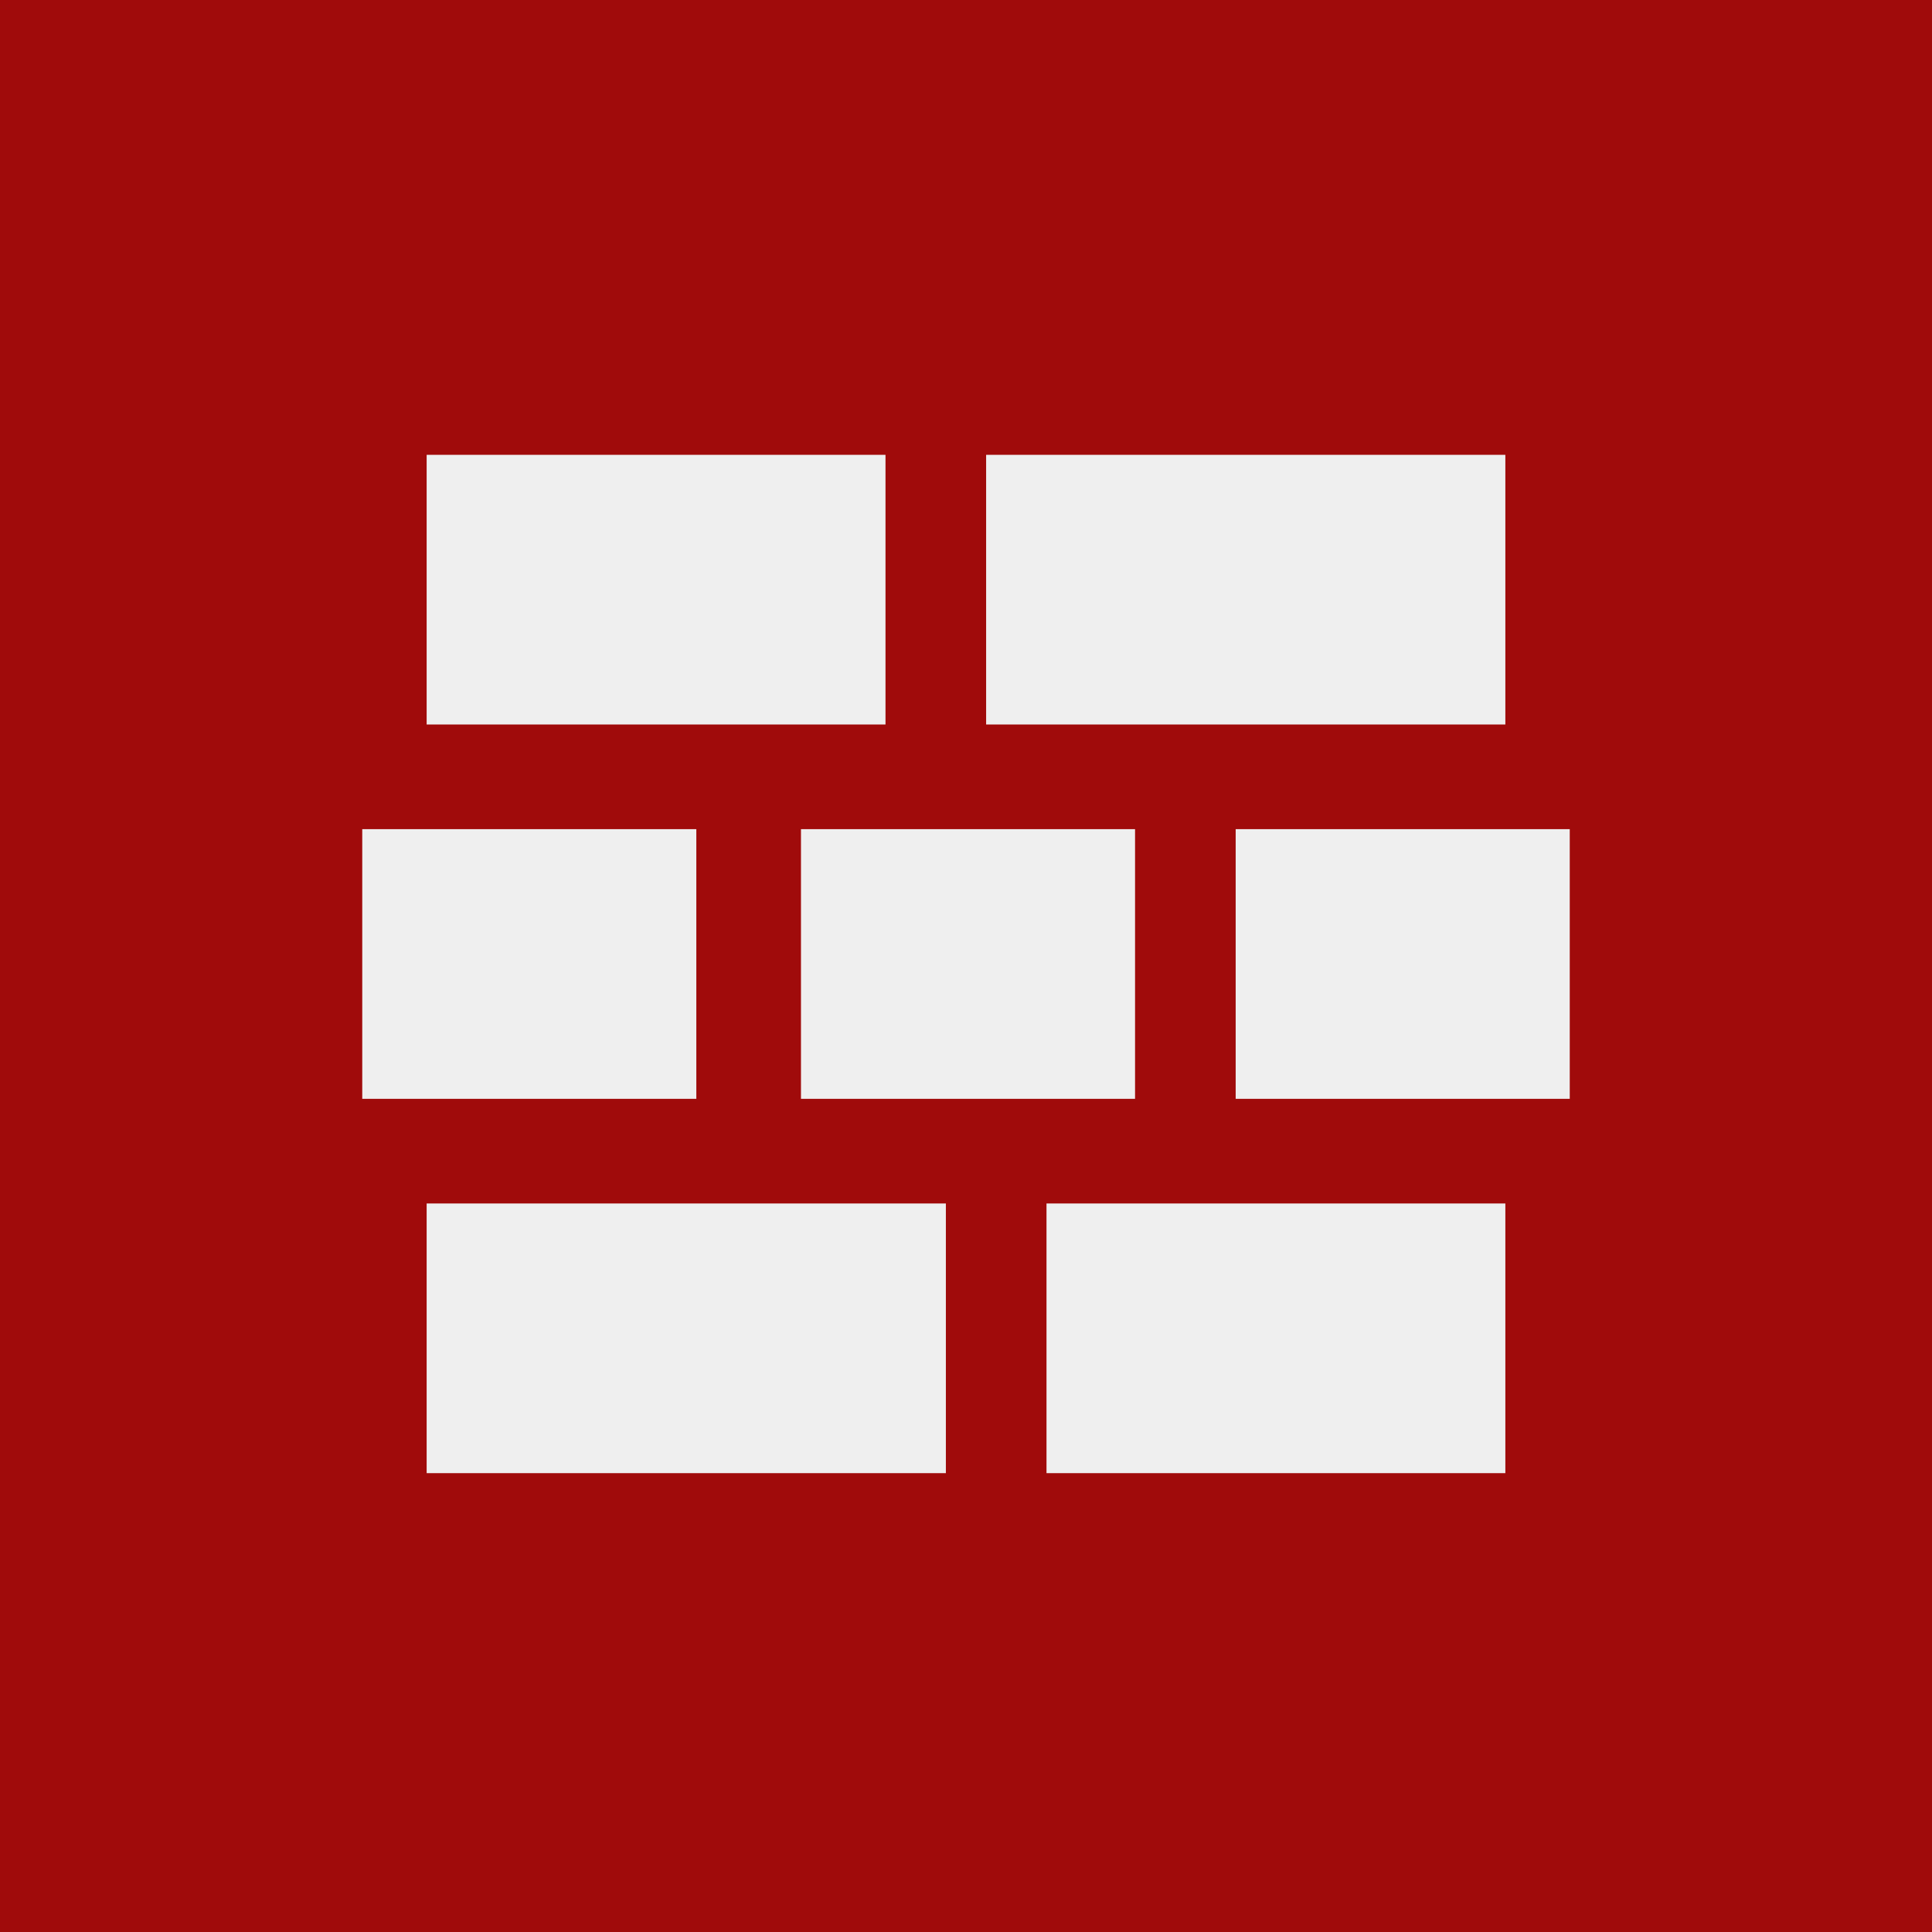 <?xml version="1.0" encoding="utf-8"?>
<!-- Generator: Adobe Illustrator 26.2.1, SVG Export Plug-In . SVG Version: 6.00 Build 0)  -->
<svg version="1.1" id="Lager_1" xmlns="http://www.w3.org/2000/svg" xmlns:xlink="http://www.w3.org/1999/xlink" x="0px" y="0px"
	 viewBox="0 0 48 48" style="enable-background:new 0 0 48 48;" xml:space="preserve">
<style type="text/css">
	.st0{fill:#A00B0B;}
	.st1{fill:#EFEFEF;}
</style>
<path class="st0" d="M0,0h48v48H0V0z"/>
<g>
	<rect x="26" y="29.9" class="st1" width="11.4" height="6.7"/>
	<rect x="9" y="20.6" class="st1" width="8.3" height="6.7"/>
	<rect x="10.6" y="11.3" class="st1" width="11.4" height="6.7"/>
	<polygon class="st1" points="19.9,27.3 23,27.3 28.2,27.3 28.2,20.6 23,20.6 19.9,20.6 	"/>
	<polygon class="st1" points="21.3,29.9 10.6,29.9 10.6,36.6 21.3,36.6 21.5,36.6 23.5,36.6 23.5,29.9 21.5,29.9 	"/>
	<polygon class="st1" points="37.4,18 37.4,11.3 26.3,11.3 24.5,11.3 24.5,18 26.3,18 	"/>
	<rect x="30.7" y="20.6" class="st1" width="8.3" height="6.7"/>
</g>
</svg>
